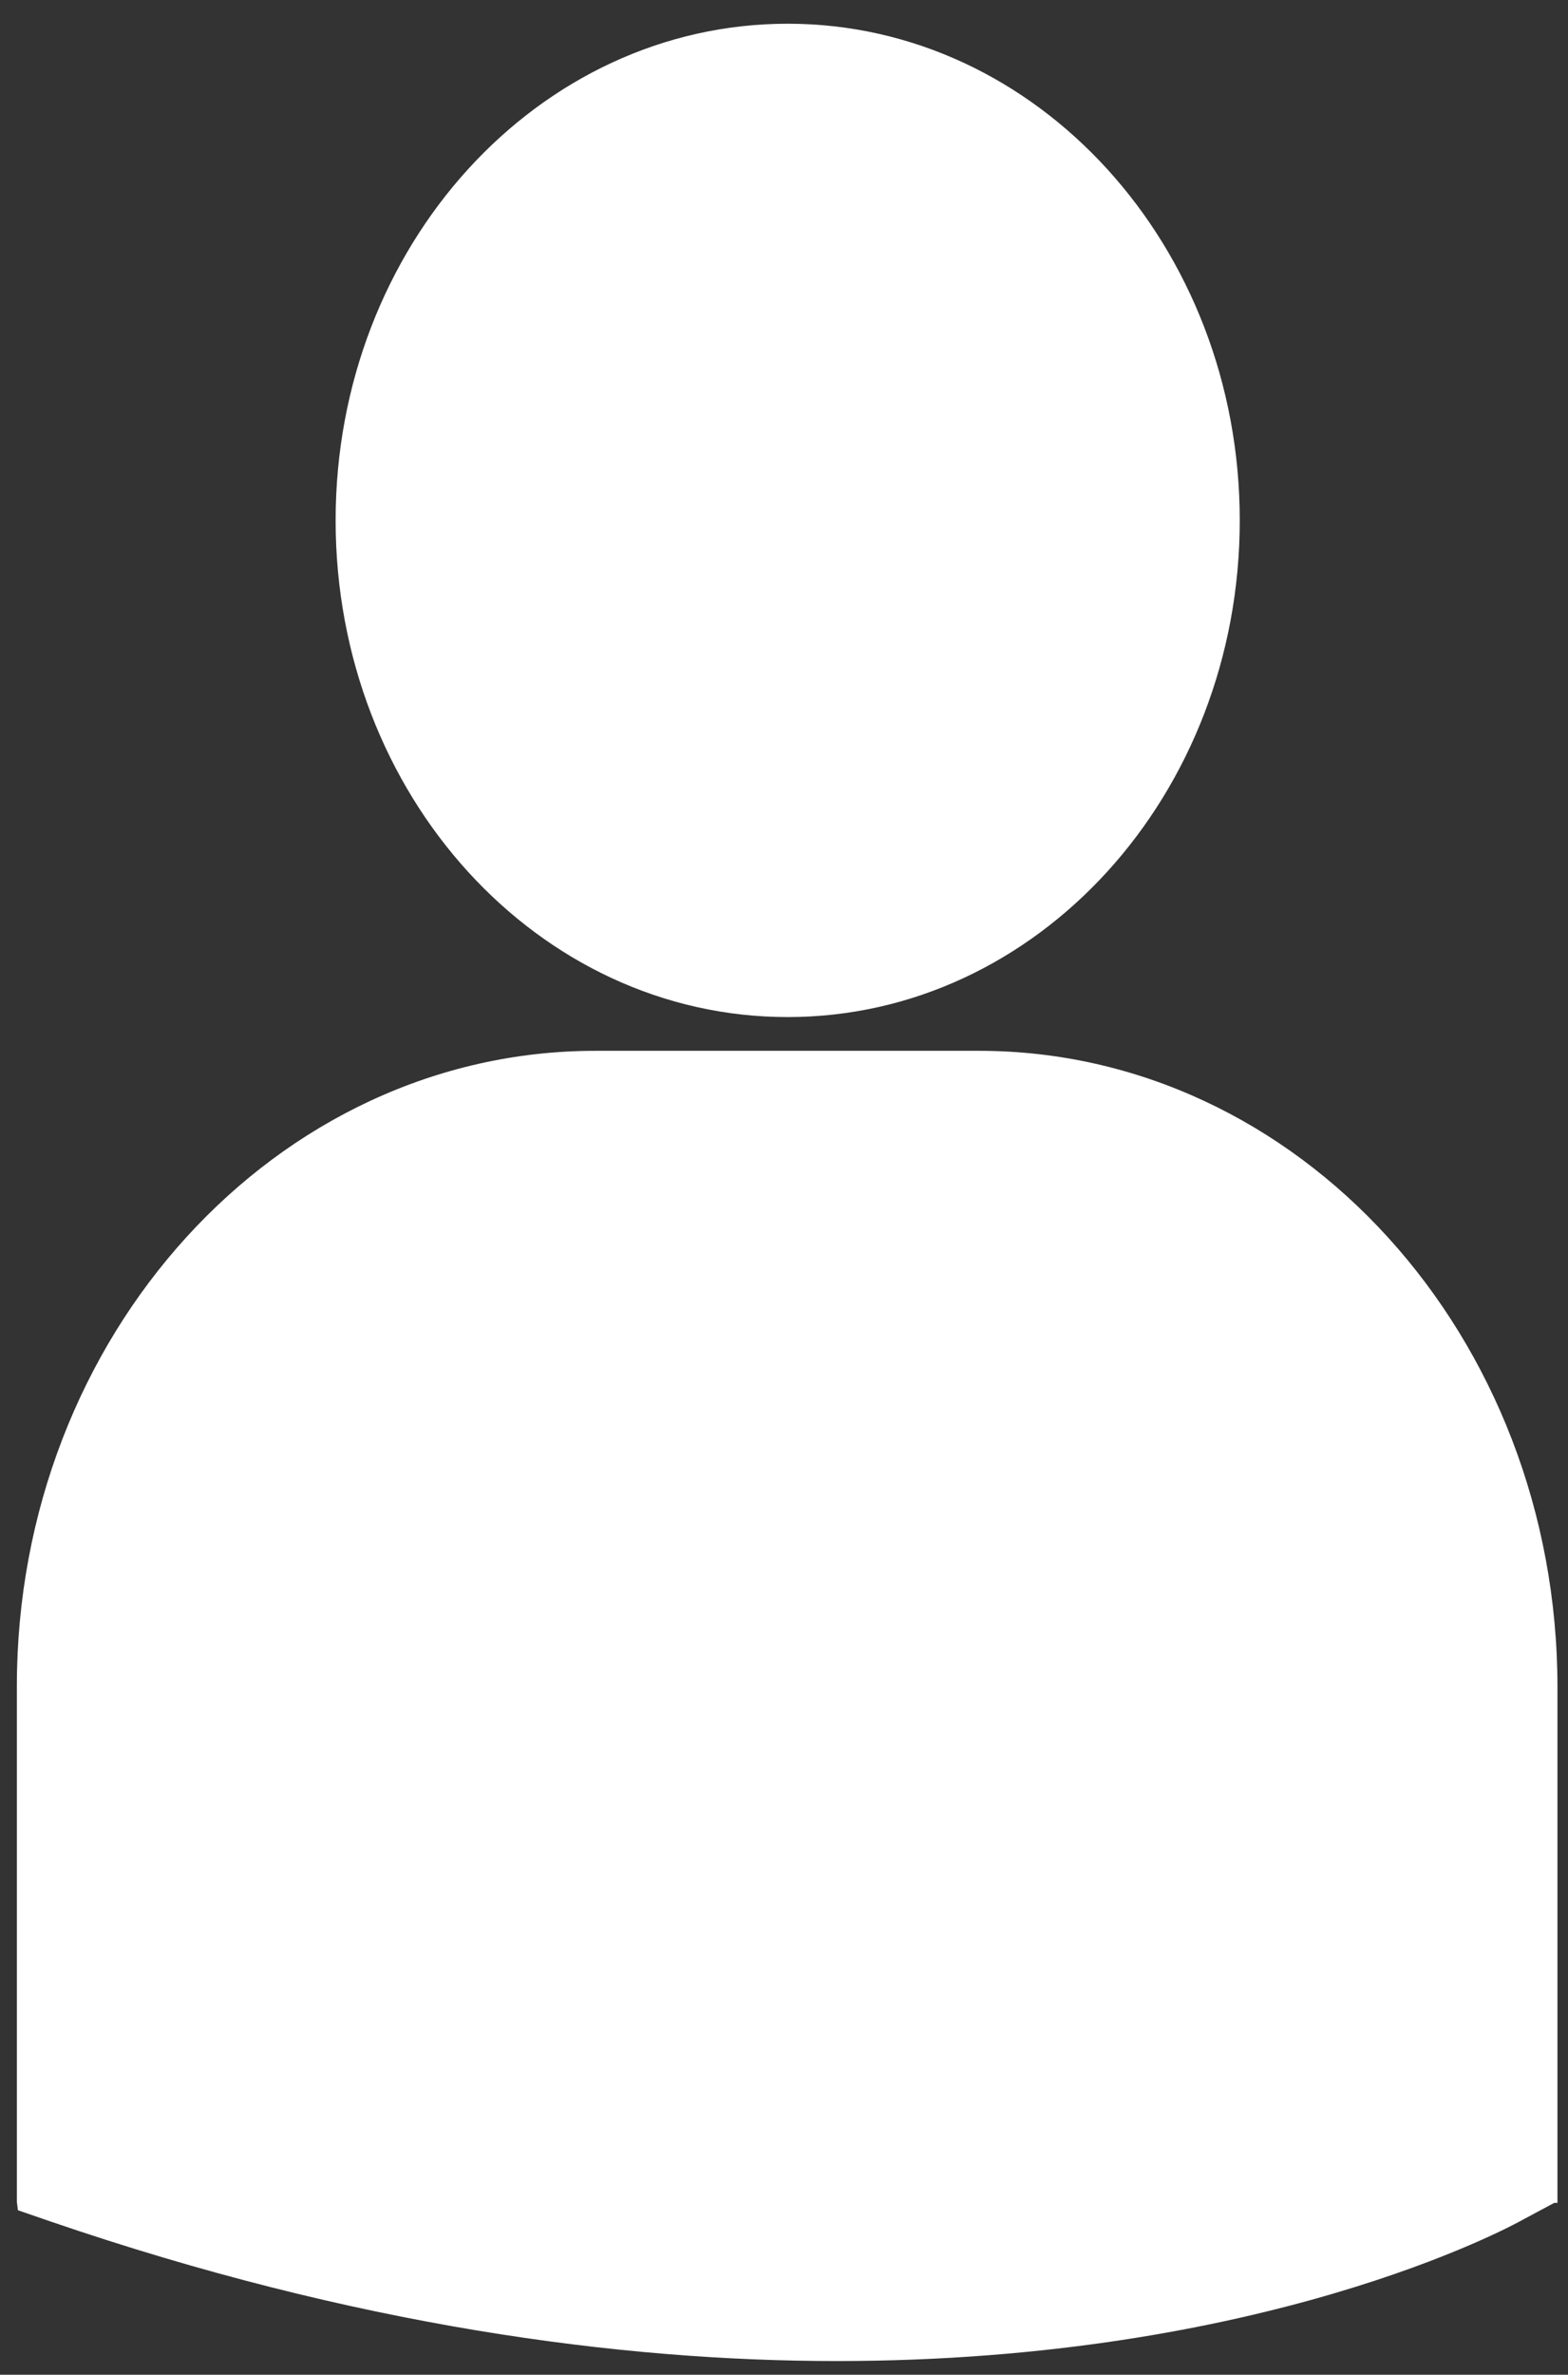 <svg xmlns="http://www.w3.org/2000/svg" viewBox="0 0 297.6 450.4" fill="#fff"><rect x="0" y="0" width="297.6" height="450.4" fill="#333333" stroke="none"/><path d="M149.5 192.9c47.4 0 85.8-42.2 85.8-94.2 0-52-38.4-94.2-85.8-94.2 -47.4 0-85.8 42.2-85.8 94.2C63.7 150.8 102.1 192.9 149.5 192.9zM185.8 199.3h-72.8c-60.6 0-109.8 54.1-109.8 120.5v97.8l0.2 1.6 6.1 2.1c57.8 19.8 108.1 26.5 149.3 26.5 80.8 0 127.6-25.3 130.4-26.9l5.8-3.1h0.6v-97.8C295.6 253.4 246.4 199.3 185.8 199.3z" /></svg>
